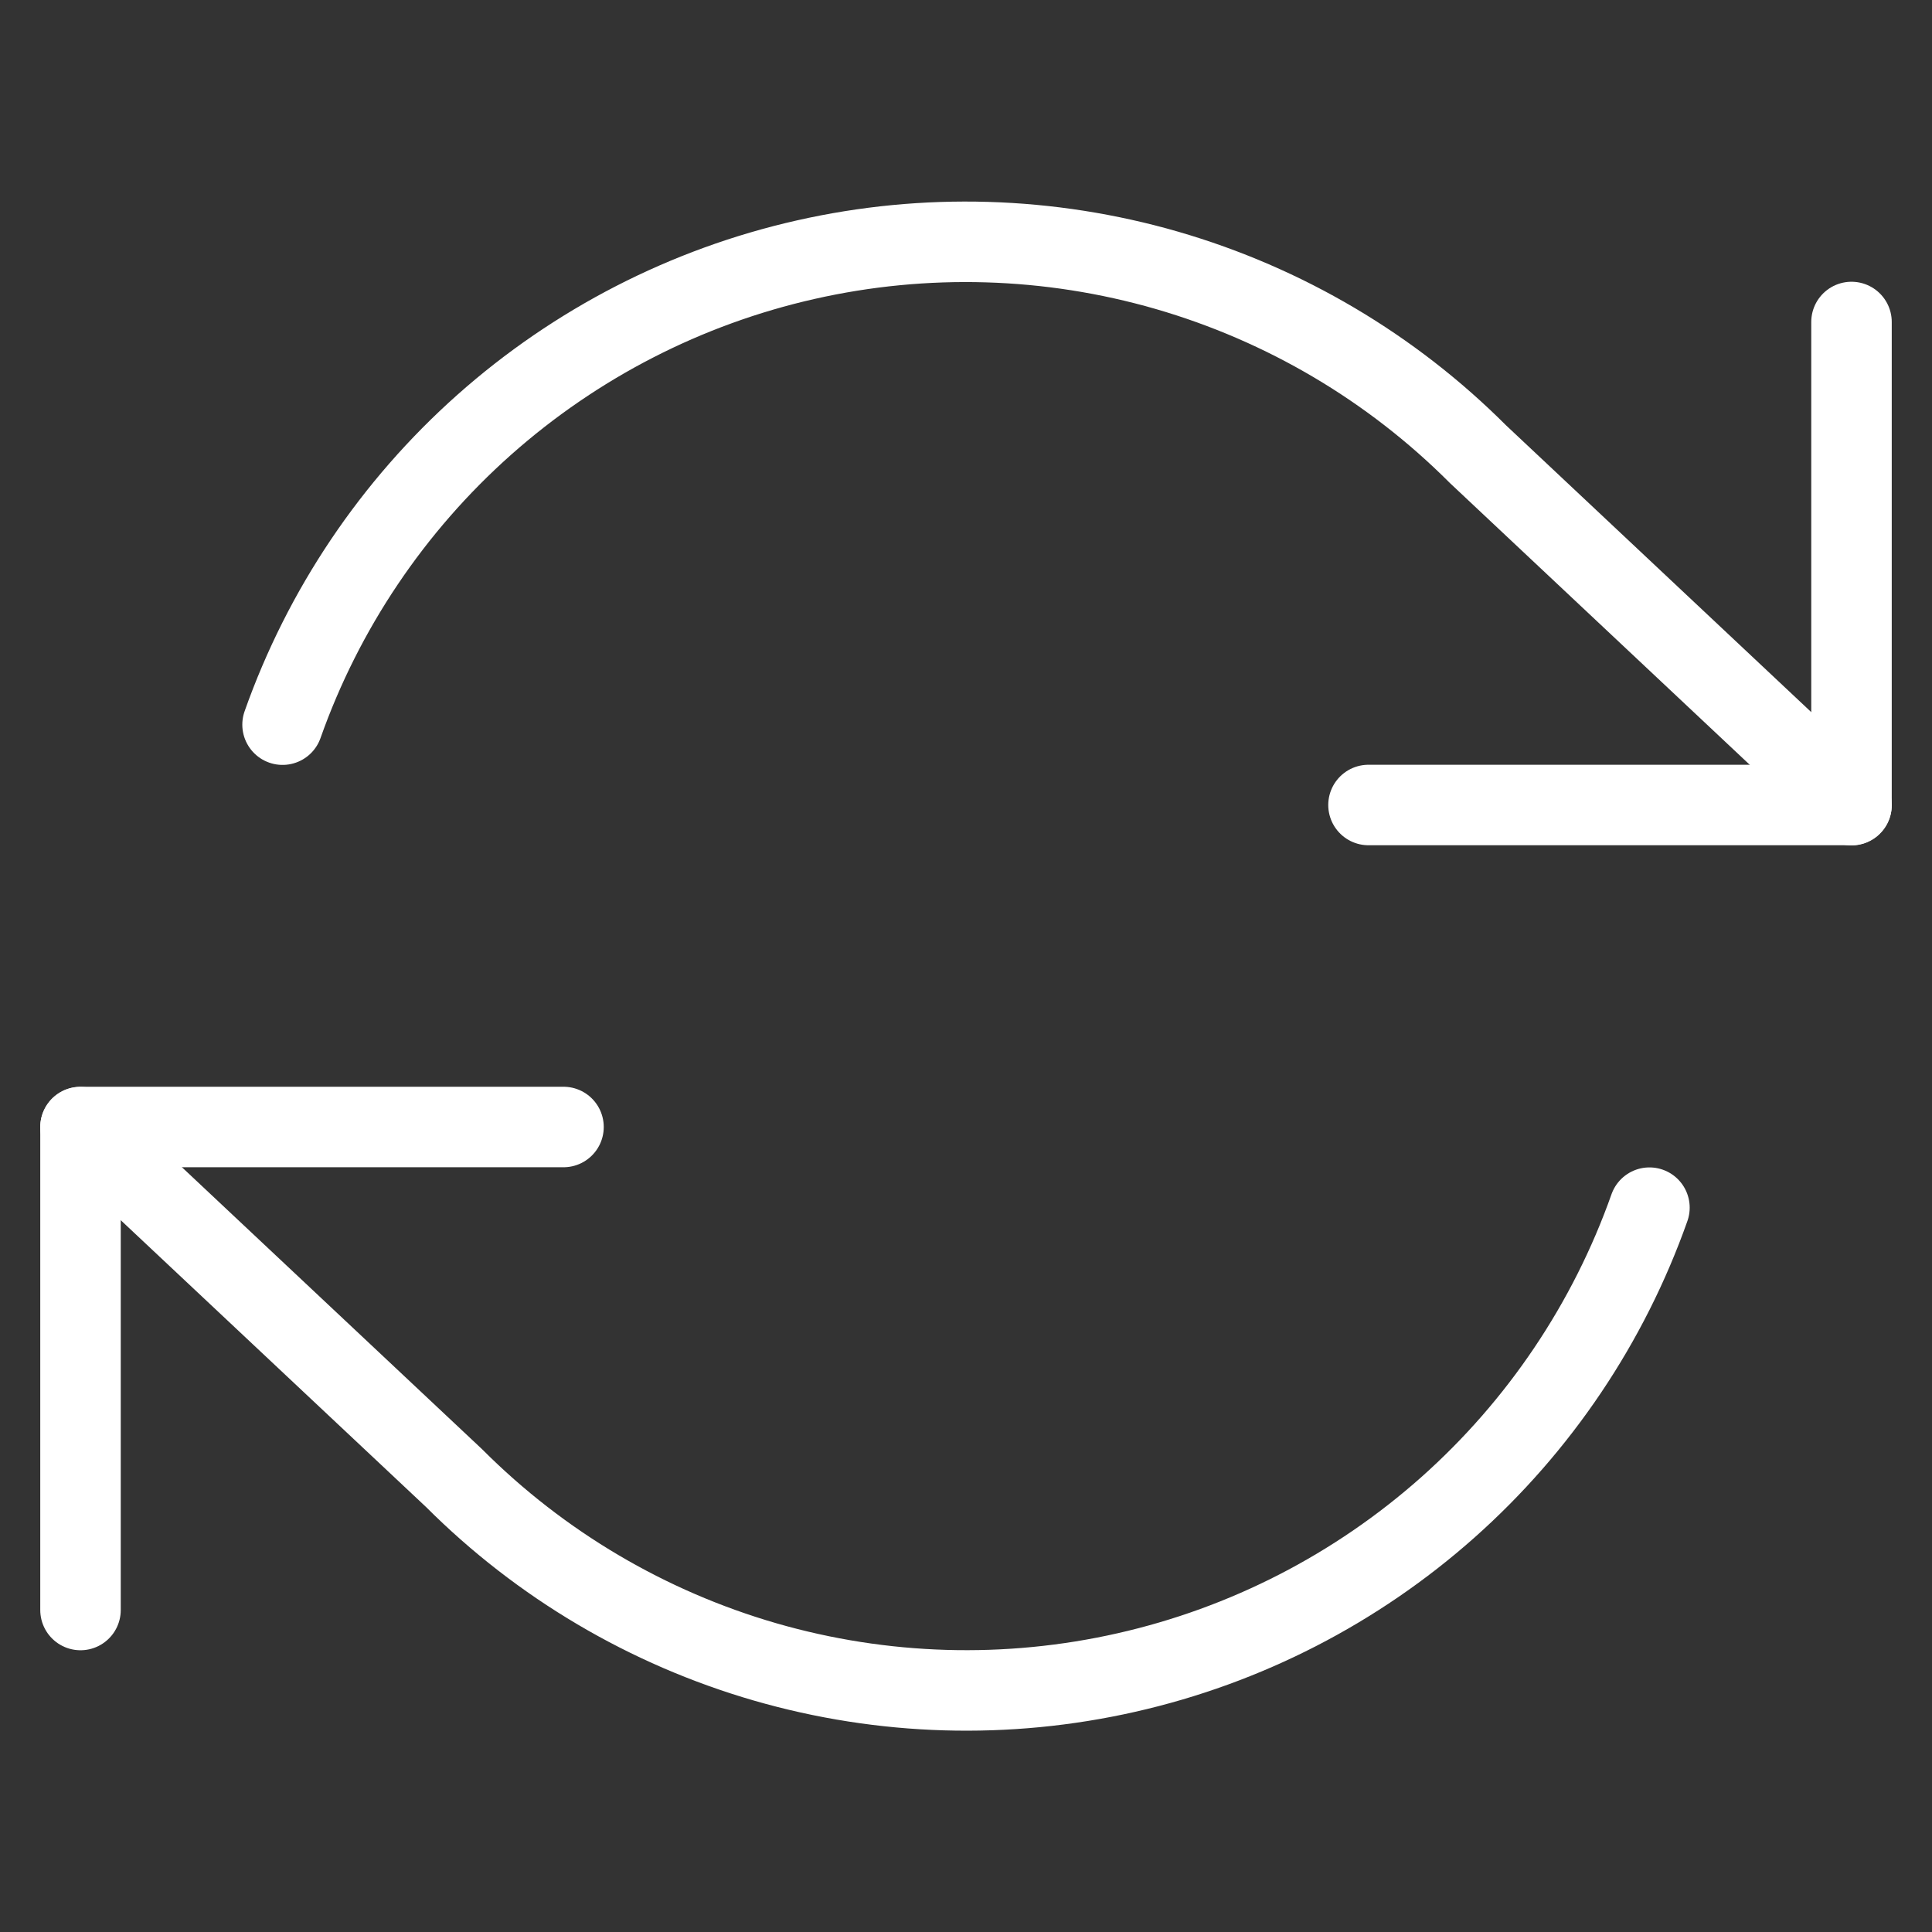 <?xml version="1.0" encoding="UTF-8"?> <svg xmlns="http://www.w3.org/2000/svg" width="24" height="24" viewBox="0 0 24 24" fill="none"><rect x="0" y="0" width="24" height="24" fill="#333333" stroke="none"/><path d="M23 4V10H17" stroke="white" stroke-linecap="round" stroke-linejoin="round"></path><path d="M1 20V14H7" stroke="white" stroke-linecap="round" stroke-linejoin="round"></path><path d="M3.51 9.002C4.017 7.568 4.879 6.287 6.015 5.277C7.152 4.267 8.525 3.561 10.008 3.226C11.491 2.89 13.035 2.936 14.495 3.358C15.956 3.781 17.285 4.566 18.36 5.642L23 10.002M1 14.002L5.64 18.361C6.715 19.437 8.044 20.222 9.505 20.645C10.965 21.067 12.509 21.113 13.992 20.777C15.475 20.442 16.848 19.736 17.985 18.726C19.121 17.716 19.983 16.435 20.49 15.002" stroke="white" stroke-linecap="round" stroke-linejoin="round"></path></svg> 